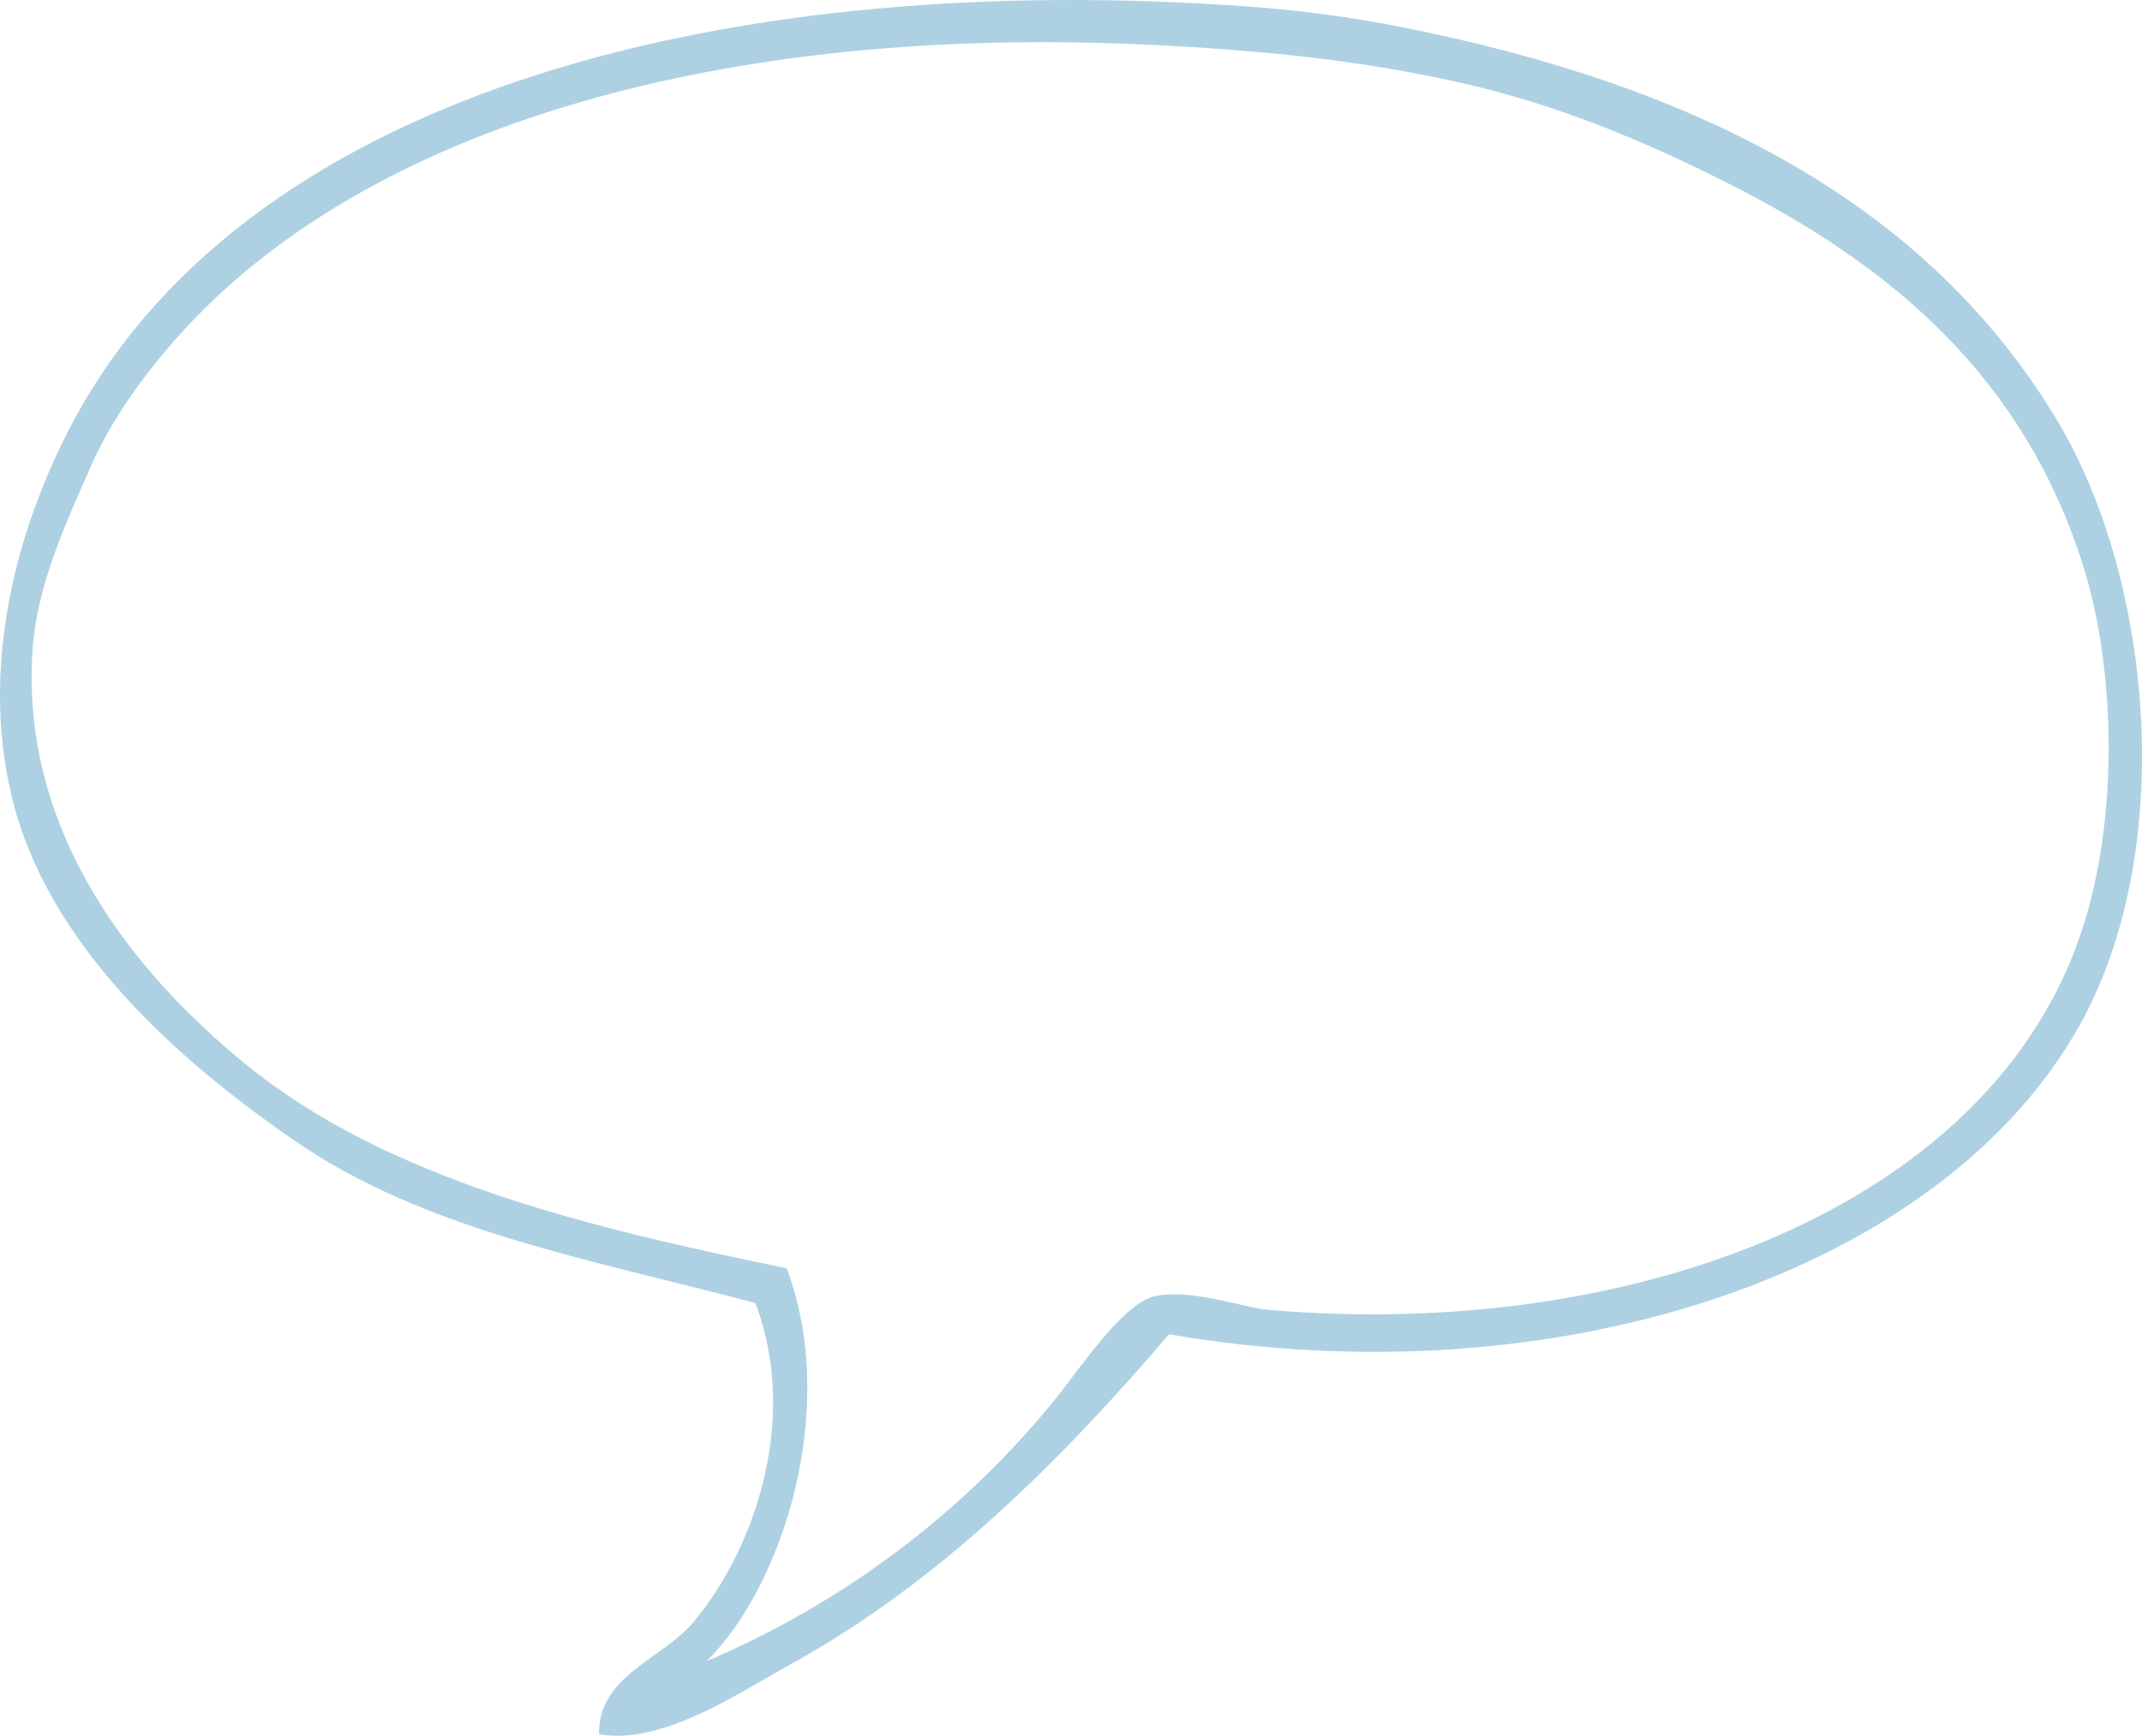 <?xml version="1.0" encoding="UTF-8" standalone="no"?><svg xmlns="http://www.w3.org/2000/svg" xmlns:xlink="http://www.w3.org/1999/xlink" fill="#add1e3" height="2622.4" preserveAspectRatio="xMidYMid meet" version="1" viewBox="0.0 0.0 3236.4 2622.4" width="3236.4" zoomAndPan="magnify"><defs><clipPath id="a"><path d="M 0 0 L 3236.379 0 L 3236.379 2622.391 L 0 2622.391 Z M 0 0"/></clipPath></defs><g><g clip-path="url(#a)" id="change1_1"><path d="M 1188.559 1916.141 C 1268.297 2126.789 1183.641 2395.141 1067.77 2509.641 C 1266.891 2424.941 1449.488 2291.91 1592.98 2115.711 C 1629.469 2070.93 1696.52 1968.641 1745.297 1958.172 C 1800.309 1946.352 1876.859 1975.641 1918.629 1979.172 C 2455.57 2024.531 2976.016 1833.691 3131.898 1443.422 C 3205.781 1258.512 3197.004 1011.109 3147.664 855.18 C 3058.535 573.332 2864.488 404.961 2611.934 277.43 C 2482.895 212.246 2352.105 157.766 2207.52 125.121 C 2056.203 90.953 1904.789 75.484 1729.547 67.324 C 1107.25 38.395 555.516 182.445 264.172 513.789 C 218.398 565.809 168.938 632.543 138.082 702.852 C 101.184 787.055 54.848 883.684 48.844 986.48 C 32.684 1260.863 203 1469.949 369.227 1606.27 C 584.828 1783.043 893.473 1855.383 1188.559 1916.141 Z M 442.77 1721.801 C 270.668 1602.691 71.141 1428.703 17.312 1201.832 C -32.043 993.824 31.848 782.945 111.844 634.586 C 384.883 128.141 1123.98 -44.719 1881.891 9.566 C 1964.719 15.5 2041.254 25.828 2118.23 41.055 C 2564.539 129.312 2914.566 307.891 3110.934 639.84 C 3252.559 879.336 3289.332 1285 3142.441 1548.492 C 2935.094 1920.352 2357.785 2117.402 1766.32 2015.91 C 1602.898 2206.871 1418.668 2391.16 1193.809 2514.898 C 1116.66 2557.34 1000.07 2637.301 904.938 2619.969 C 904.359 2531.371 999.508 2507.34 1046.75 2451.852 C 1135.027 2348.199 1209.969 2150.332 1141.309 1968.641 C 884.297 1900.762 639.488 1858.031 442.77 1721.801" fill="inherit" fill-rule="evenodd"/></g></g></svg>